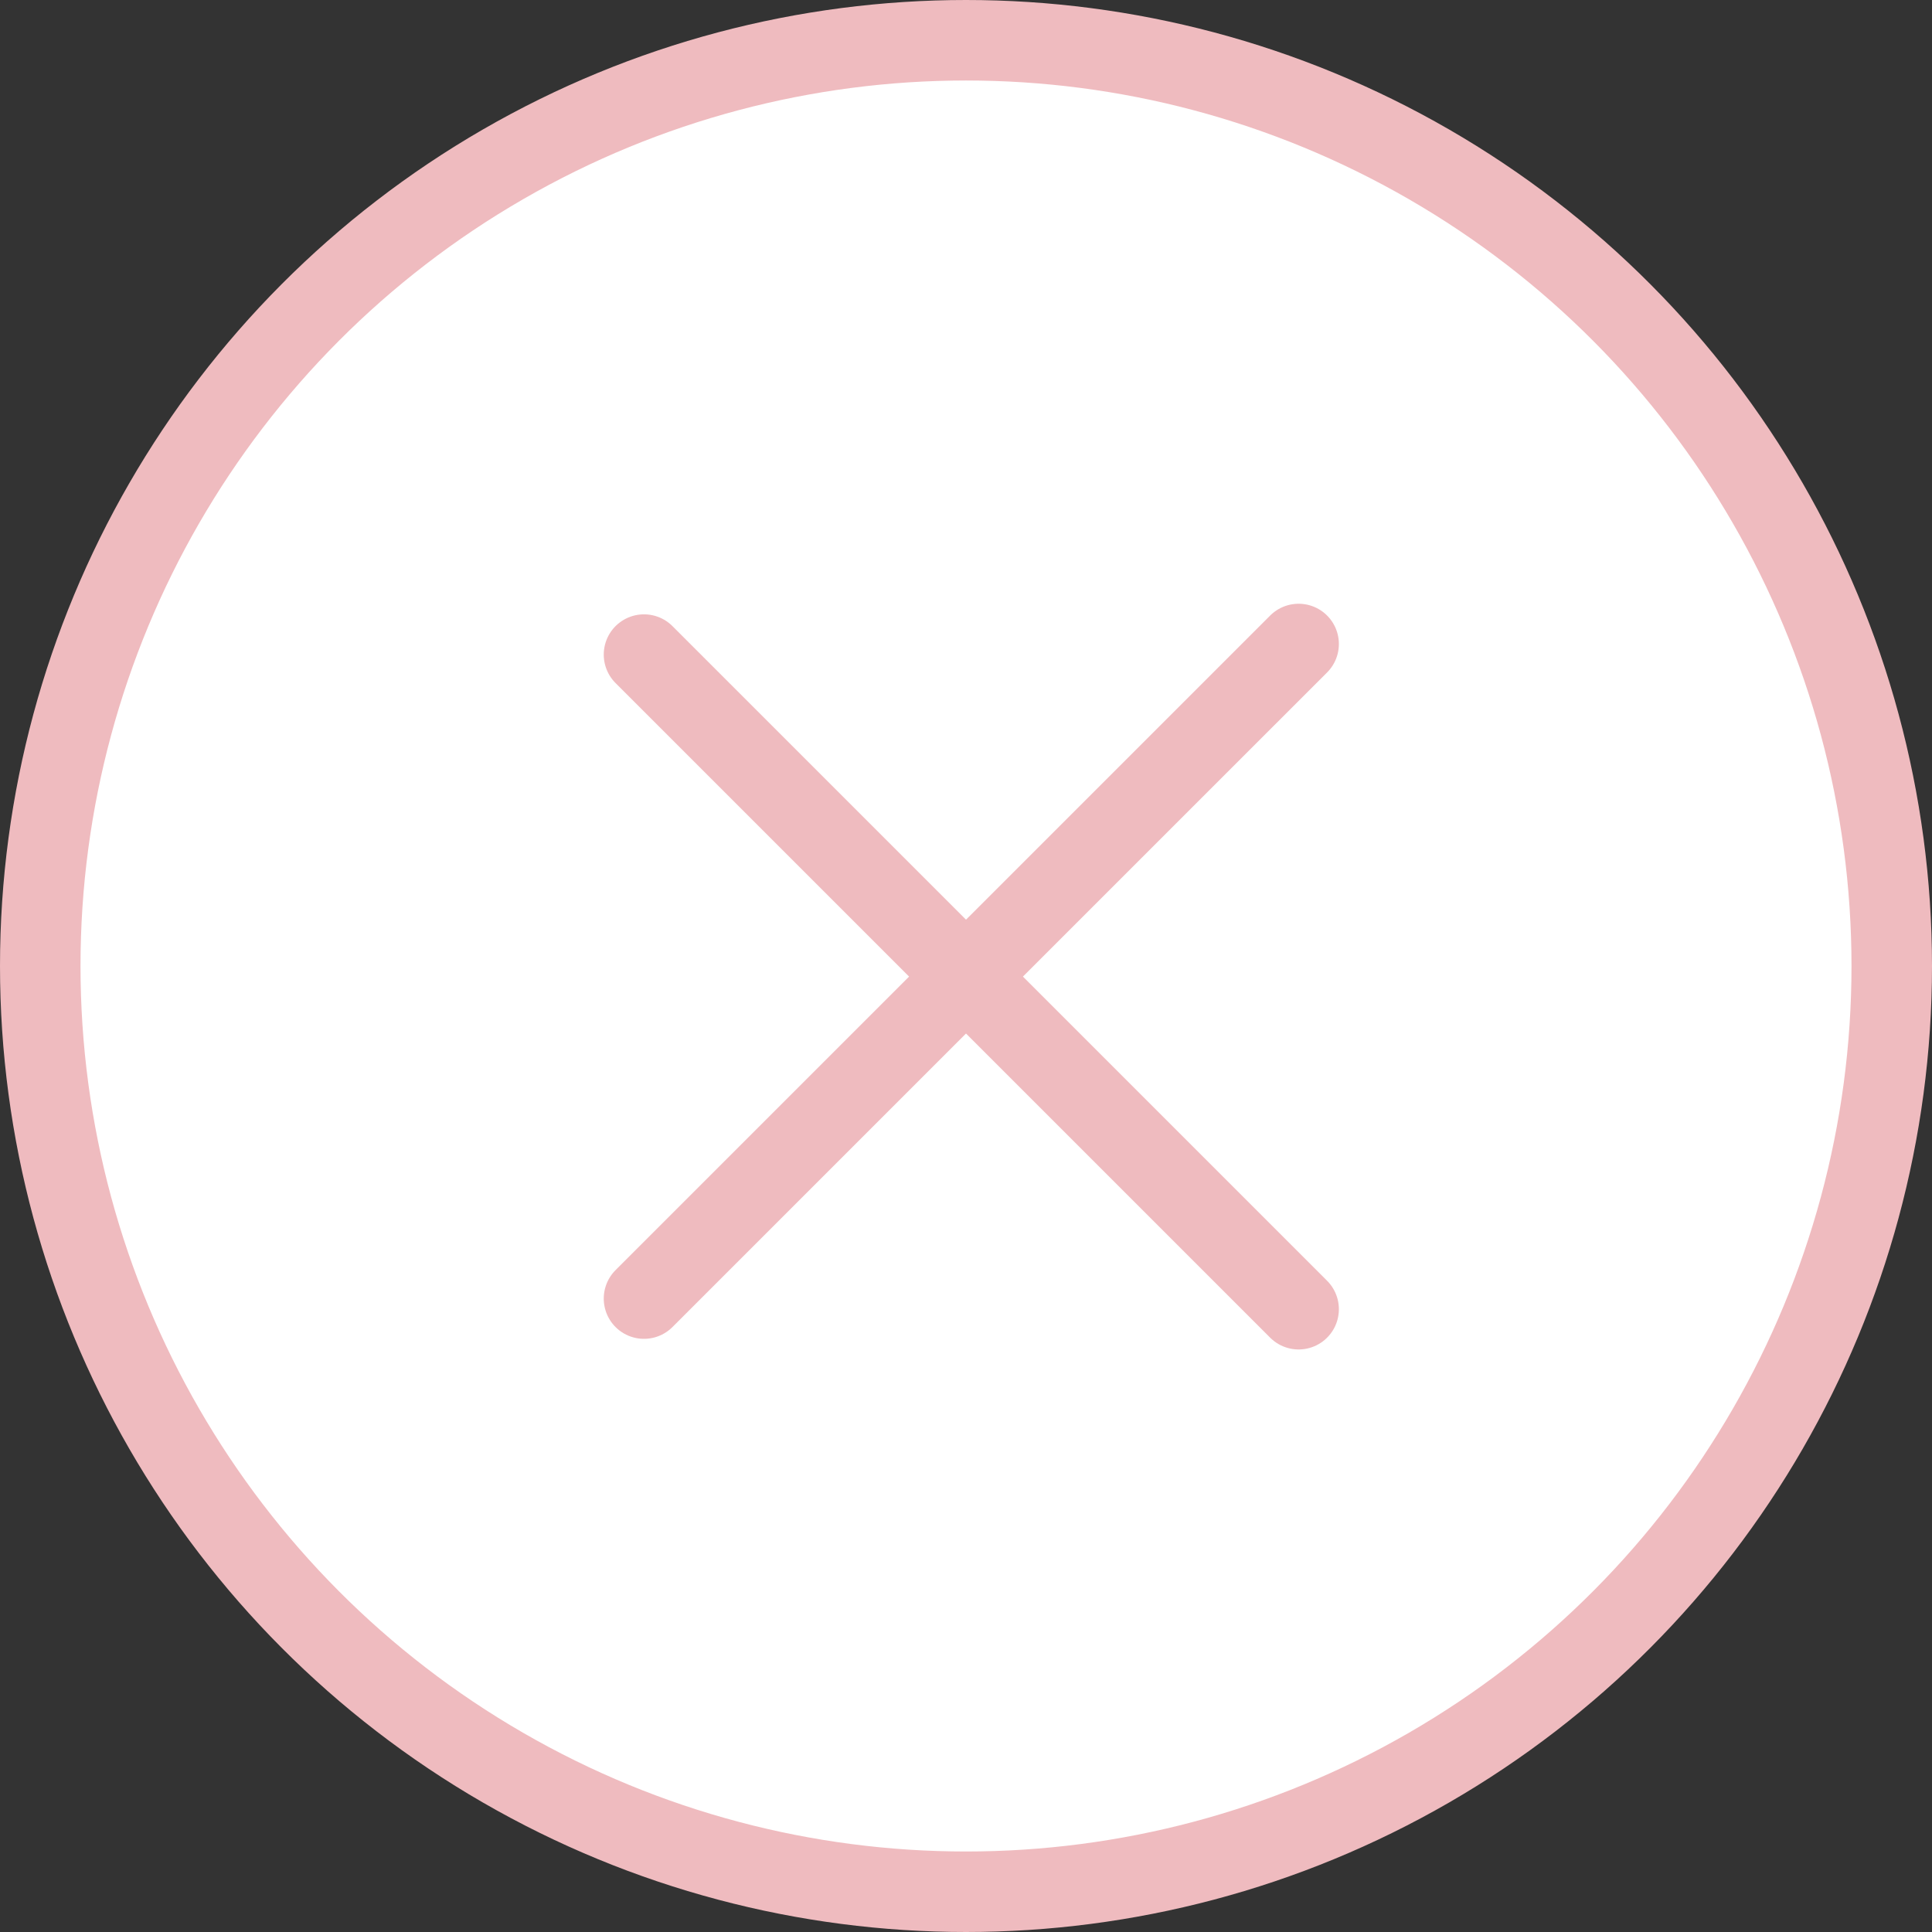 <svg width="48" height="48" viewBox="0 0 48 48" fill="none" xmlns="http://www.w3.org/2000/svg">
<rect x="0" y="0" width="48" height="48" fill="#333333" stroke="none"/>
<circle cx="24" cy="24" r="23" fill="white" stroke="#EFBBBF" stroke-width="2"/>
<path d="M16 32.263L32.264 16" stroke="#EFBBBF" stroke-width="2" stroke-linecap="round"/>
<path d="M16 16.263L32.264 32.527" stroke="#EFBBBF" stroke-width="2" stroke-linecap="round"/>
</svg>
